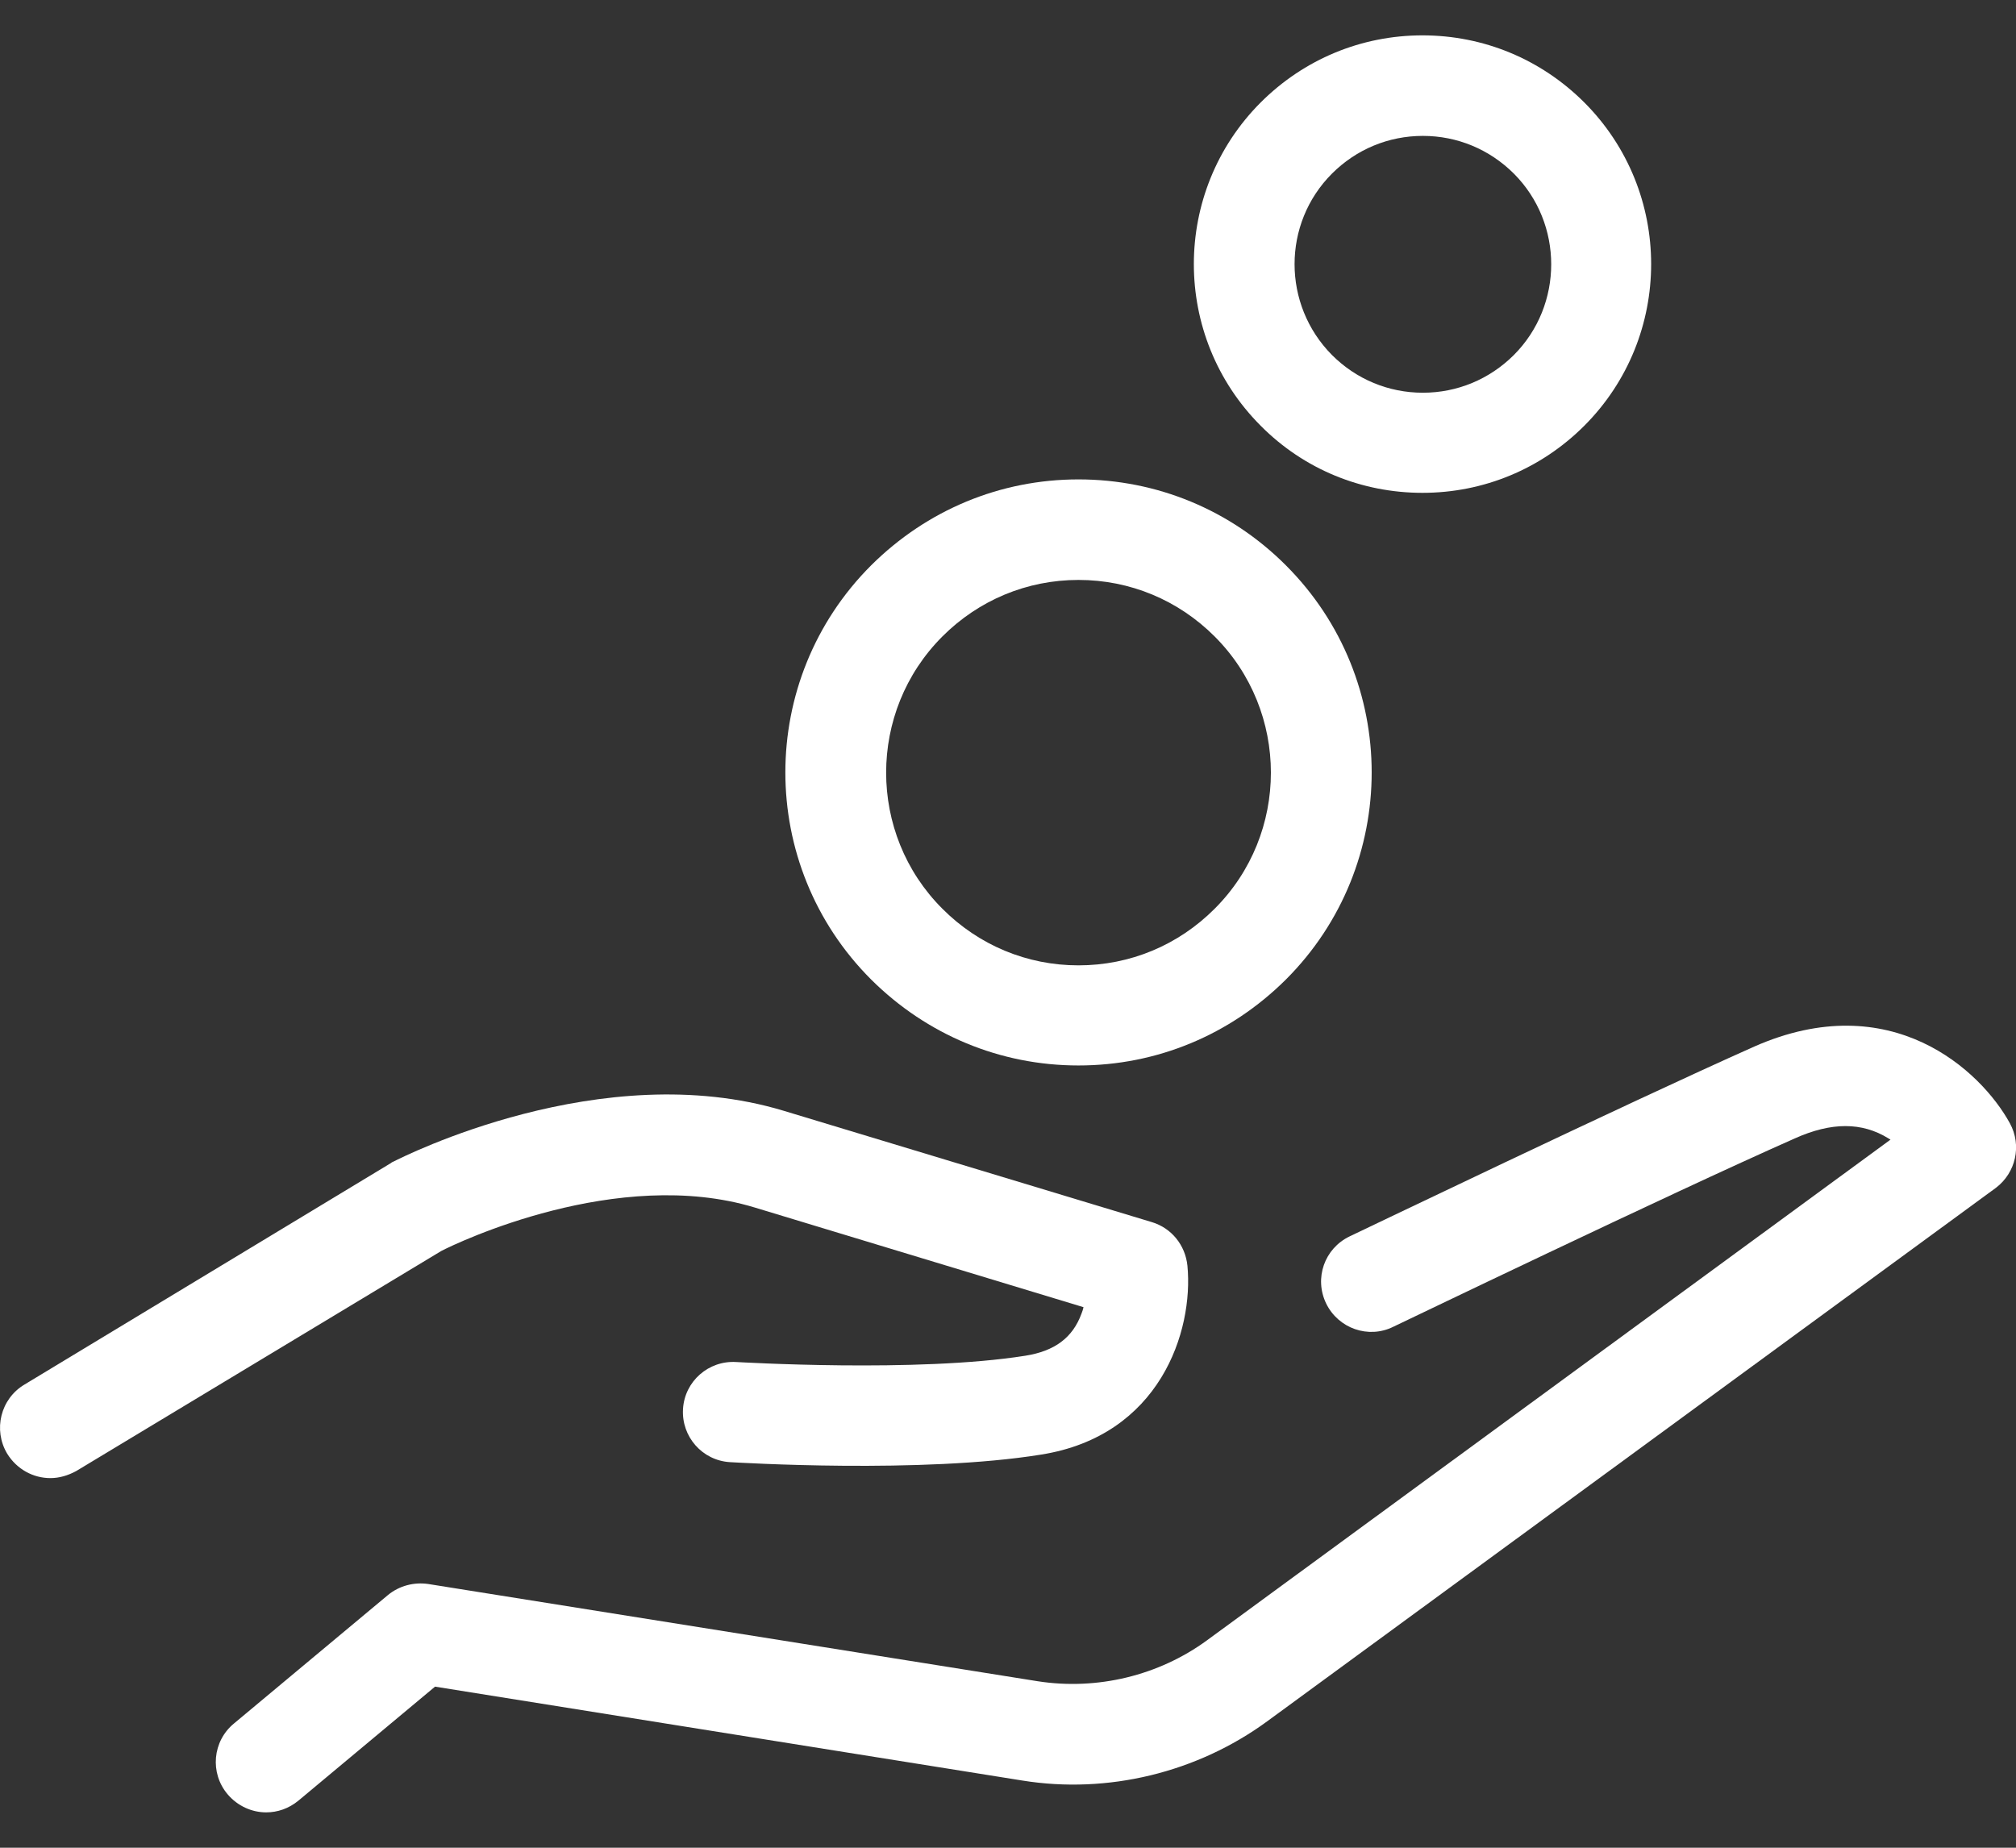 <svg width="24" height="22" viewBox="0 0 24 22" fill="none" xmlns="http://www.w3.org/2000/svg">
<rect x="0" y="0" width="24" height="22" fill="#333333" stroke="none"/>
<path d="M8.984 14.377L12.899 15.564C12.894 15.589 12.884 15.618 12.874 15.643C12.769 15.928 12.555 16.087 12.206 16.142C10.919 16.347 8.784 16.217 8.764 16.217C8.435 16.197 8.151 16.446 8.131 16.776C8.111 17.105 8.36 17.389 8.689 17.409C8.784 17.414 10.974 17.549 12.395 17.319C13.807 17.095 14.211 15.853 14.136 15.07C14.111 14.825 13.946 14.621 13.712 14.551L9.328 13.225C7.163 12.571 4.789 13.778 4.689 13.828C4.679 13.833 4.664 13.838 4.654 13.848L0.29 16.486C0.006 16.656 -0.084 17.025 0.086 17.309C0.201 17.494 0.395 17.599 0.6 17.599C0.704 17.599 0.809 17.569 0.909 17.514L5.253 14.895C5.442 14.796 7.353 13.883 8.984 14.377Z" fill="white"/>
<path d="M23.927 13.374C23.583 12.746 22.511 11.743 20.884 12.461C19.348 13.145 16.101 14.706 16.067 14.721C15.767 14.865 15.643 15.22 15.787 15.519C15.932 15.818 16.291 15.943 16.585 15.798C16.62 15.783 19.847 14.227 21.368 13.554C21.802 13.359 22.166 13.359 22.481 13.554C22.491 13.559 22.495 13.564 22.506 13.569L14.371 19.529C13.792 19.953 13.059 20.127 12.356 20.018L5.099 18.86C4.929 18.835 4.755 18.88 4.62 18.99L2.785 20.521C2.53 20.731 2.495 21.11 2.71 21.364C2.829 21.504 2.999 21.579 3.169 21.579C3.303 21.579 3.438 21.534 3.553 21.439L5.179 20.082L12.171 21.2C13.189 21.364 14.251 21.105 15.084 20.496L23.762 14.142C23.997 13.963 24.072 13.639 23.927 13.374Z" fill="white"/>
<path d="M12.839 12.686C13.772 12.686 14.645 12.322 15.308 11.663C16.67 10.302 16.67 8.092 15.308 6.731C14.65 6.072 13.772 5.708 12.839 5.708C11.907 5.708 11.034 6.072 10.371 6.731C9.009 8.092 9.009 10.302 10.371 11.663C11.034 12.322 11.907 12.686 12.839 12.686ZM11.219 7.578C11.652 7.145 12.226 6.905 12.839 6.905C13.453 6.905 14.027 7.145 14.46 7.578C15.353 8.471 15.353 9.928 14.46 10.82C14.027 11.254 13.453 11.494 12.839 11.494C12.226 11.494 11.652 11.254 11.219 10.82C10.326 9.928 10.326 8.471 11.219 7.578Z" fill="white"/>
<path d="M16.934 5.868C17.663 5.868 18.346 5.583 18.86 5.07C19.922 4.007 19.922 2.282 18.86 1.219C18.346 0.706 17.663 0.421 16.934 0.421C16.206 0.421 15.523 0.706 15.009 1.219C13.947 2.282 13.947 4.007 15.009 5.07C15.523 5.588 16.211 5.868 16.934 5.868ZM15.857 2.067C16.146 1.778 16.53 1.618 16.939 1.618C17.348 1.618 17.732 1.778 18.022 2.067C18.615 2.661 18.615 3.633 18.022 4.227C17.732 4.516 17.348 4.676 16.939 4.676C16.53 4.676 16.146 4.516 15.857 4.227C15.263 3.628 15.263 2.661 15.857 2.067Z" fill="white"/>
</svg>
